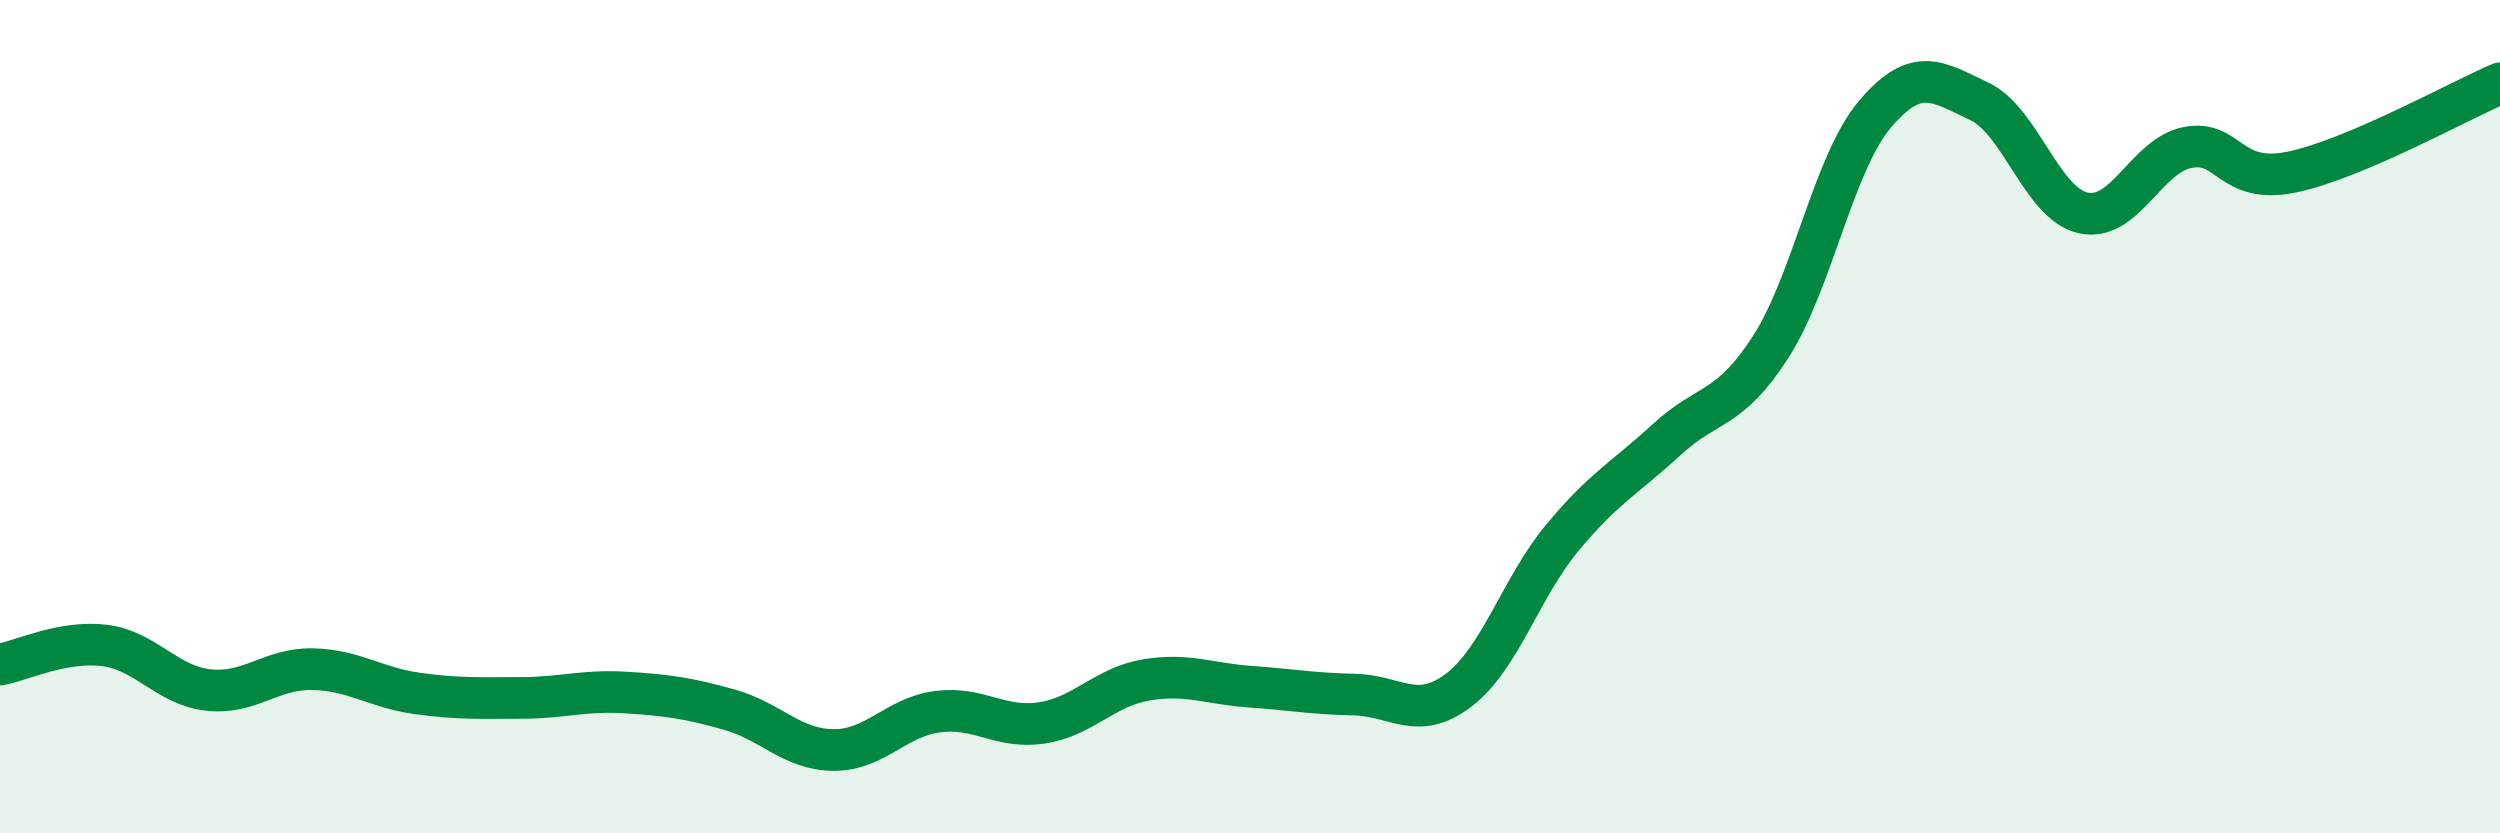 
    <svg width="60" height="20" viewBox="0 0 60 20" xmlns="http://www.w3.org/2000/svg">
      <path
        d="M 0,15.95 C 0.5,15.86 1.5,15.37 2.5,15.49 C 3.5,15.61 4,16.45 5,16.56 C 6,16.67 6.5,16.04 7.5,16.06 C 8.5,16.08 9,16.5 10,16.64 C 11,16.78 11.5,16.75 12.5,16.75 C 13.5,16.75 14,16.56 15,16.62 C 16,16.68 16.5,16.75 17.5,17.03 C 18.5,17.31 19,17.99 20,18 C 21,18.01 21.5,17.21 22.5,17.08 C 23.5,16.95 24,17.5 25,17.35 C 26,17.2 26.5,16.49 27.5,16.32 C 28.5,16.15 29,16.41 30,16.48 C 31,16.55 31.5,16.65 32.5,16.67 C 33.5,16.69 34,17.32 35,16.57 C 36,15.82 36.5,14.1 37.5,12.9 C 38.5,11.7 39,11.47 40,10.55 C 41,9.63 41.5,9.88 42.5,8.32 C 43.5,6.76 44,3.92 45,2.74 C 46,1.56 46.5,1.96 47.5,2.43 C 48.5,2.9 49,4.89 50,5.11 C 51,5.33 51.5,3.74 52.5,3.54 C 53.5,3.34 53.5,4.44 55,4.13 C 56.5,3.82 59,2.43 60,2L60 20L0 20Z"
        fill="#008740"
        opacity="0.1"
        stroke-linecap="round"
        stroke-linejoin="round"
      />
      <path
        d="M 0,15.95 C 0.5,15.86 1.5,15.37 2.5,15.49 C 3.5,15.61 4,16.45 5,16.56 C 6,16.67 6.5,16.04 7.5,16.06 C 8.5,16.08 9,16.5 10,16.64 C 11,16.78 11.5,16.75 12.5,16.75 C 13.5,16.75 14,16.56 15,16.62 C 16,16.68 16.5,16.75 17.5,17.03 C 18.5,17.31 19,17.99 20,18 C 21,18.01 21.5,17.21 22.5,17.08 C 23.5,16.95 24,17.5 25,17.35 C 26,17.2 26.5,16.49 27.5,16.32 C 28.5,16.15 29,16.41 30,16.48 C 31,16.55 31.5,16.65 32.5,16.67 C 33.5,16.69 34,17.32 35,16.57 C 36,15.82 36.5,14.1 37.5,12.9 C 38.5,11.7 39,11.47 40,10.55 C 41,9.63 41.5,9.88 42.5,8.32 C 43.5,6.76 44,3.92 45,2.74 C 46,1.56 46.5,1.96 47.5,2.43 C 48.5,2.9 49,4.89 50,5.11 C 51,5.33 51.5,3.74 52.5,3.54 C 53.5,3.34 53.5,4.44 55,4.13 C 56.5,3.82 59,2.43 60,2"
        stroke="#008740"
        stroke-width="1"
        fill="none"
        stroke-linecap="round"
        stroke-linejoin="round"
      />
    </svg>
  